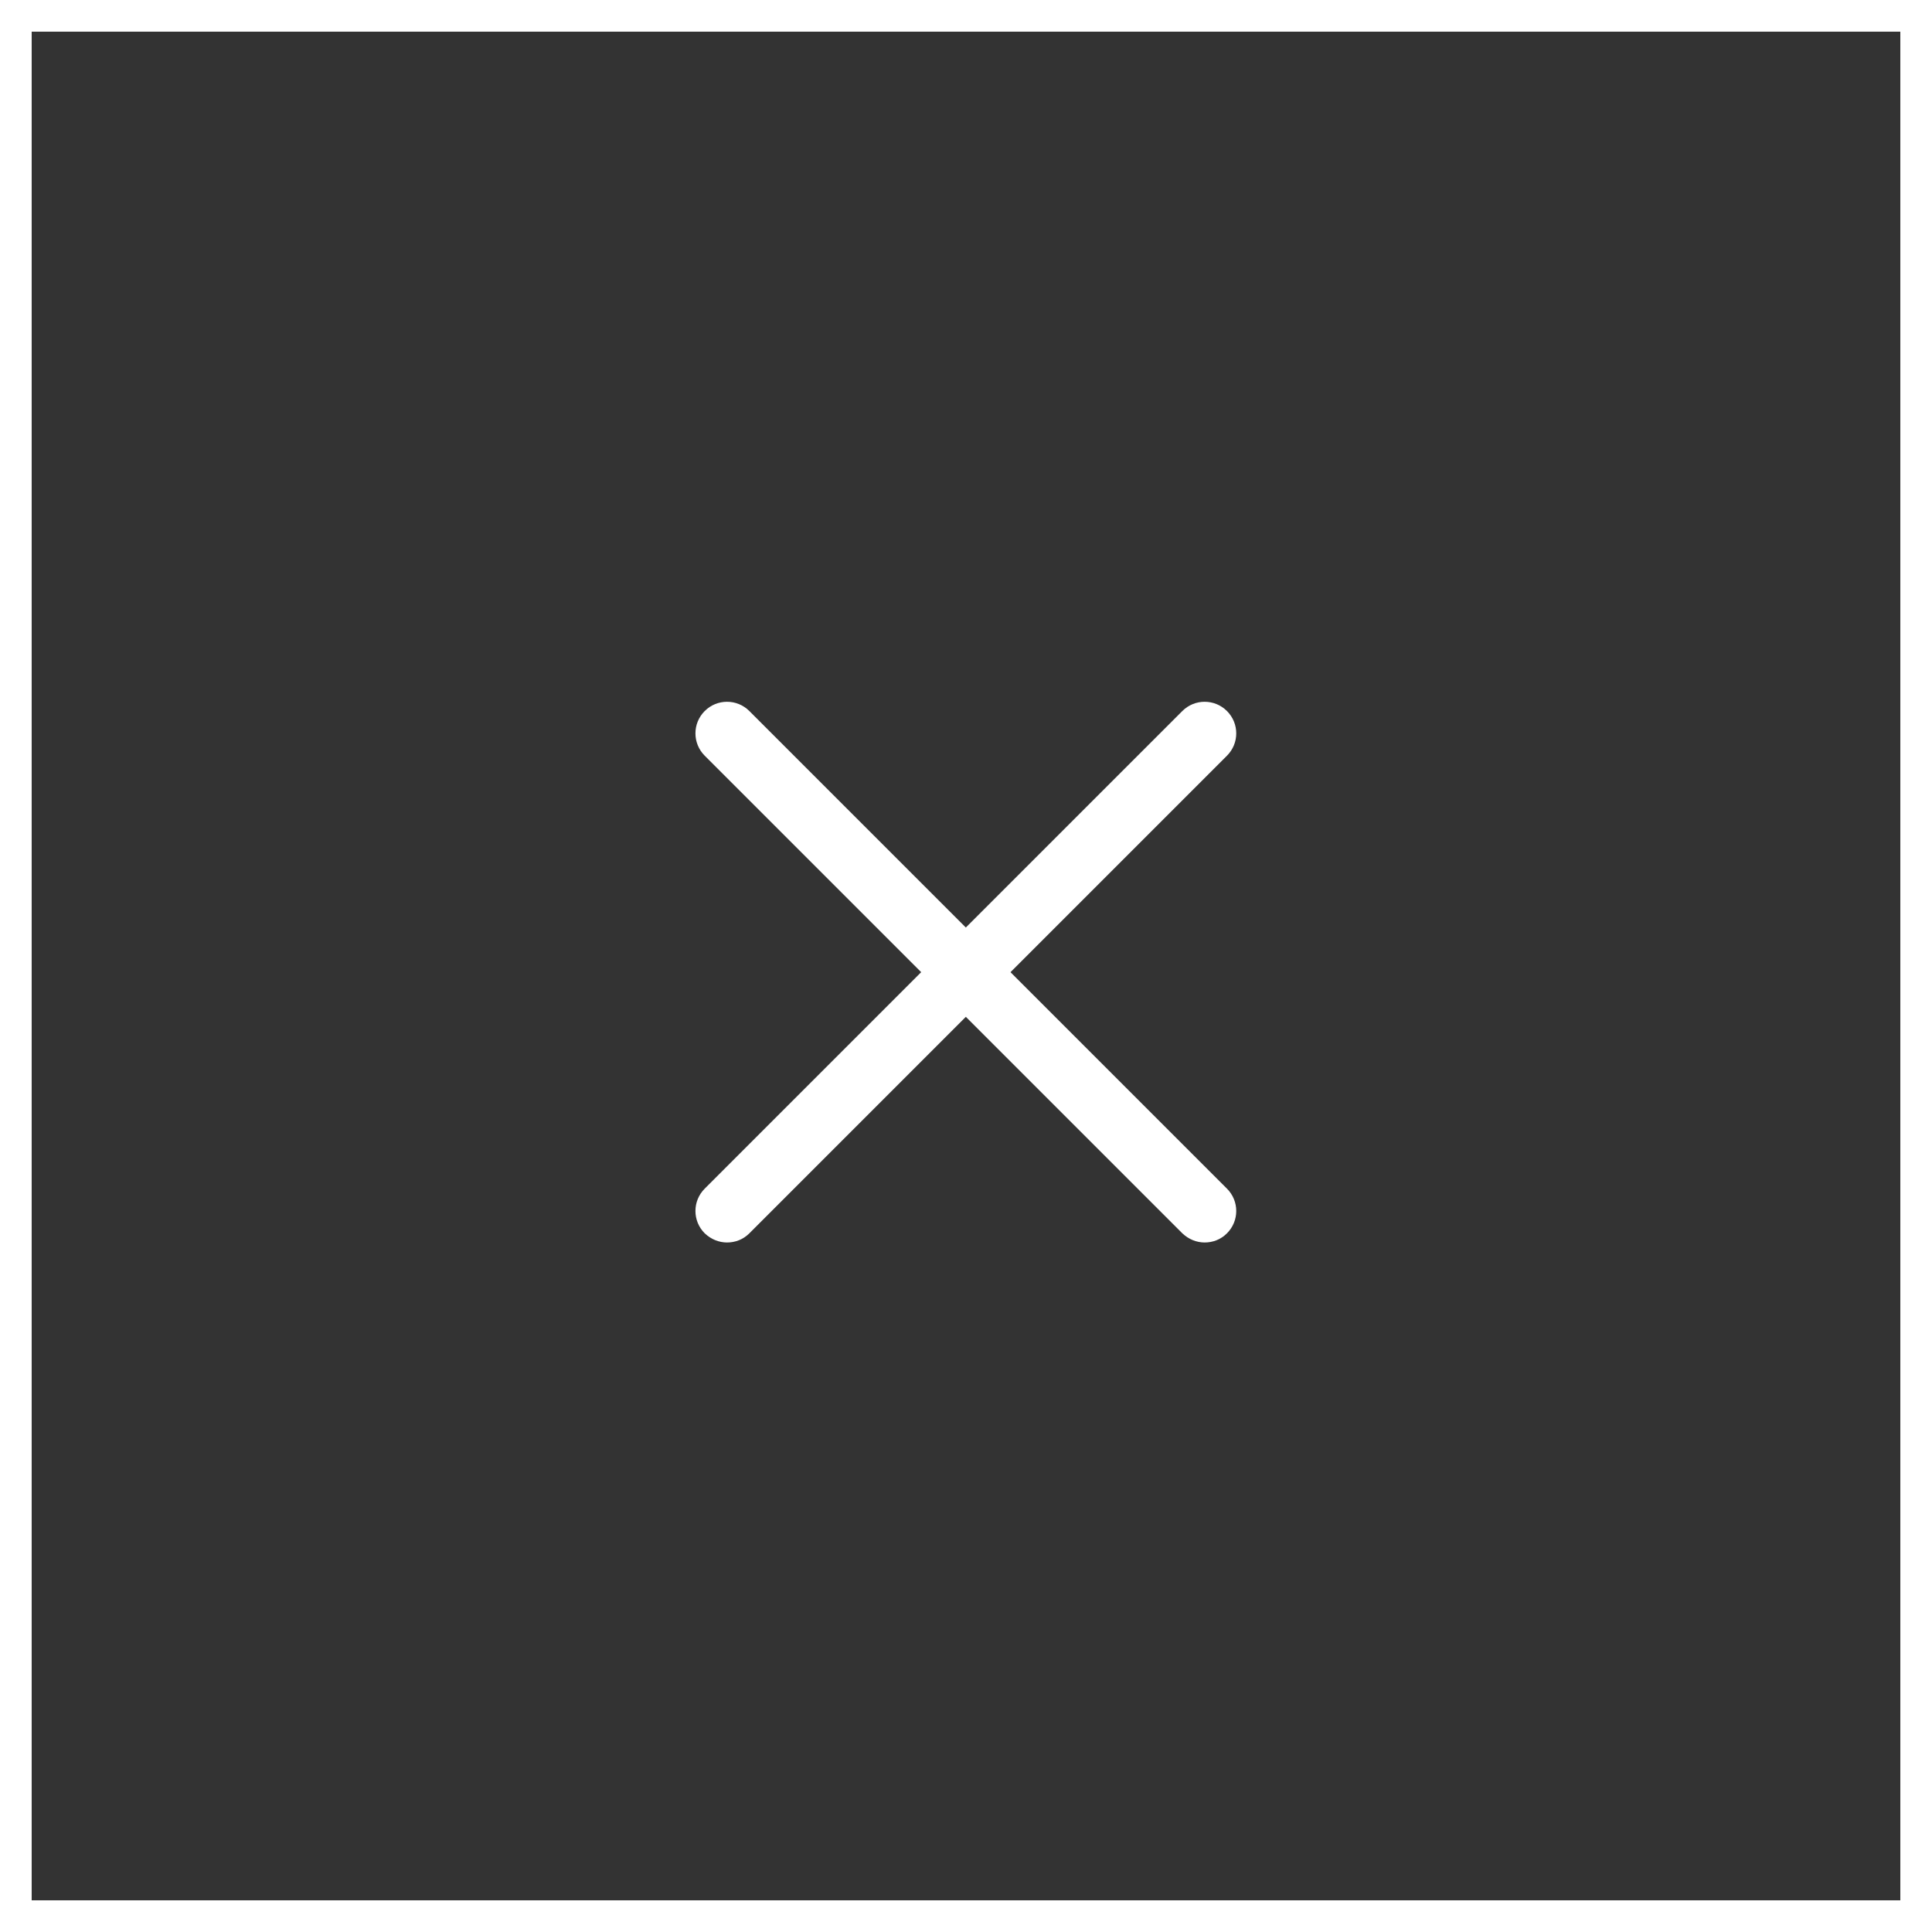 <svg xmlns="http://www.w3.org/2000/svg" id="_&#x30EC;&#x30A4;&#x30E4;&#x30FC;_1" data-name="&#x30EC;&#x30A4;&#x30E4;&#x30FC; 1" viewBox="0 0 61 61"><rect x="0" y="0" width="61" height="61" fill="#333333" stroke="none"/><defs><style>      .cls-1 {        fill: #fff;      }    </style></defs><path class="cls-1" d="M61,61H0V0h61v61ZM1,60h59V1H1v59Z"></path><path class="cls-1" d="M22.96,39.23c-.26,0-.51-.1-.71-.29-.39-.39-.39-1.02,0-1.41l15.08-15.08c.39-.39,1.02-.39,1.41,0s.39,1.02,0,1.41l-15.08,15.08c-.2.2-.45.29-.71.29Z"></path><path class="cls-1" d="M38.04,39.23c-.26,0-.51-.1-.71-.29l-15.08-15.08c-.39-.39-.39-1.02,0-1.41s1.02-.39,1.41,0l15.08,15.08c.39.39.39,1.02,0,1.41-.2.2-.45.29-.71.29Z"></path></svg>